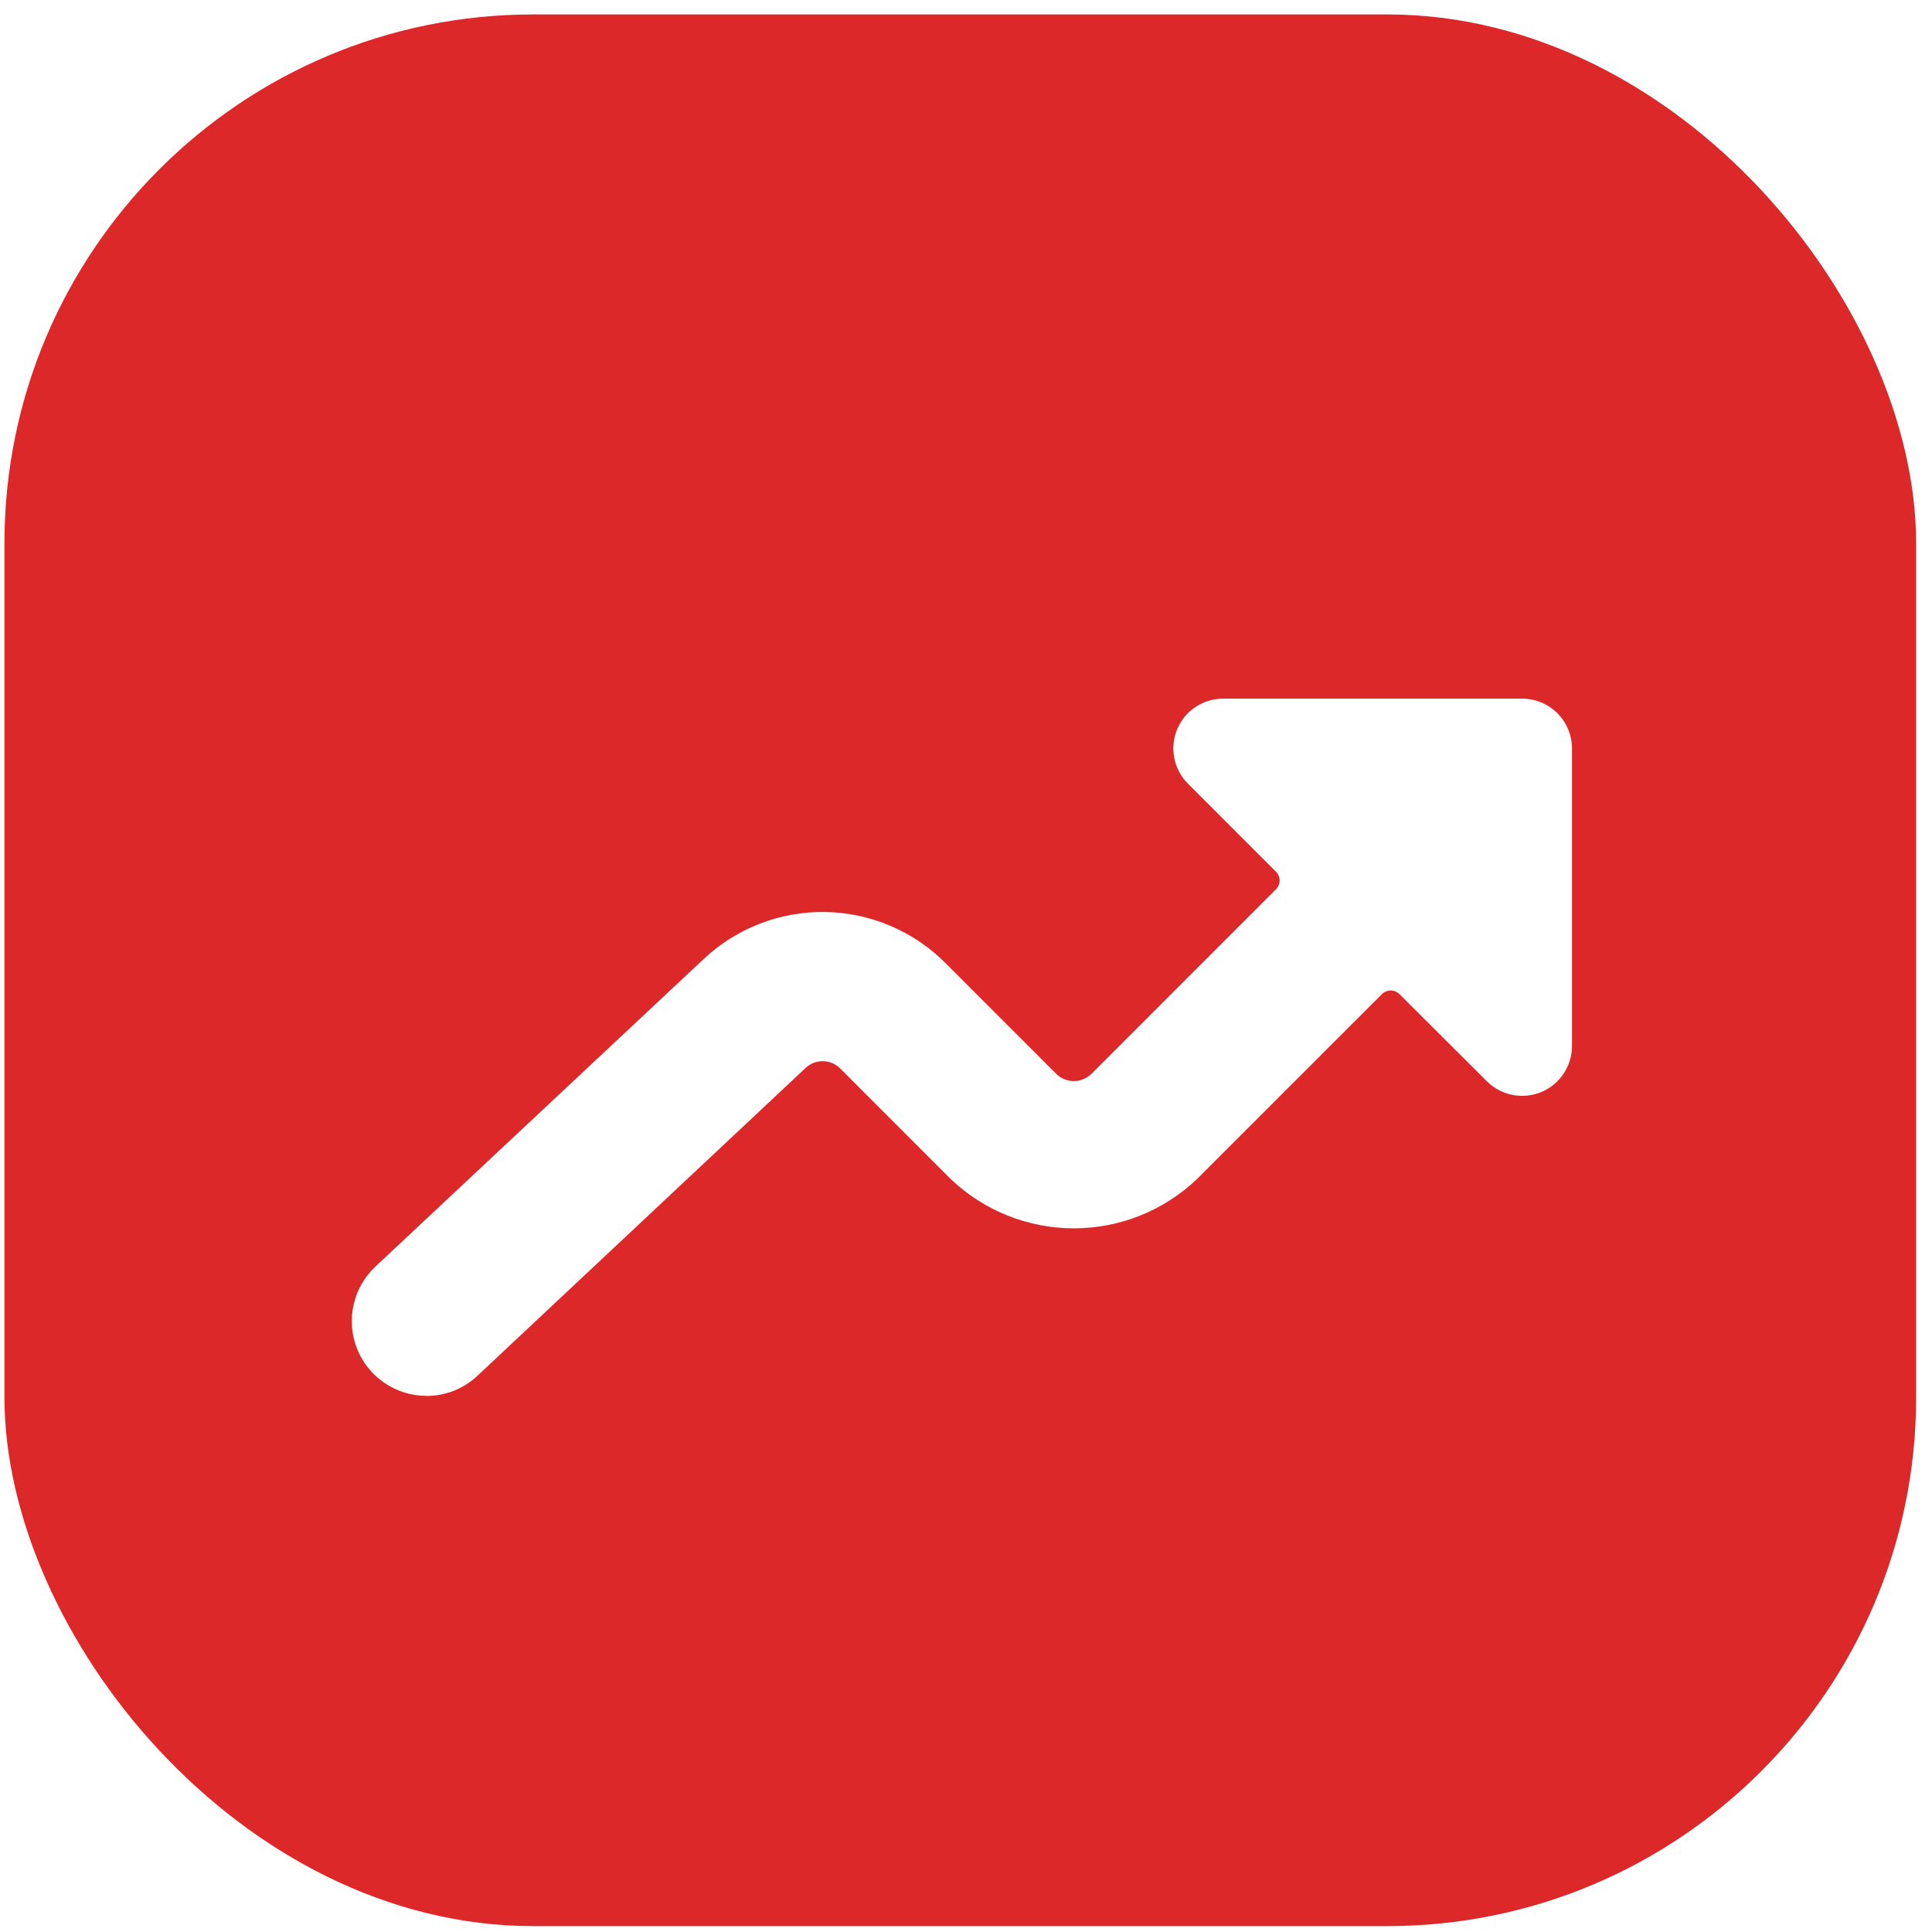 <svg width="95" height="95" viewBox="0 0 95 95" fill="none" xmlns="http://www.w3.org/2000/svg">
<rect x="0.219" y="0.71" width="94" height="94" rx="26" fill="#DC2828"/>
<g filter="url(#filter0_d_1001_96722)">
<path d="M20.964 64.952C21.898 64.954 22.796 64.599 23.476 63.959L39.612 48.824C39.843 48.605 40.151 48.486 40.468 48.49C40.786 48.495 41.09 48.624 41.314 48.849L46.742 54.279C48.375 55.839 50.546 56.709 52.804 56.709C55.061 56.709 57.232 55.839 58.865 54.279L67.951 45.194C68.007 45.137 68.075 45.092 68.149 45.062C68.223 45.031 68.302 45.015 68.382 45.015C68.463 45.015 68.542 45.031 68.616 45.062C68.69 45.092 68.758 45.137 68.814 45.194L73.117 49.482C73.576 49.939 74.198 50.196 74.847 50.195C75.496 50.195 76.119 49.937 76.578 49.478C77.037 49.019 77.296 48.396 77.298 47.747V33.112C77.297 32.462 77.038 31.839 76.579 31.38C76.119 30.921 75.496 30.663 74.847 30.663H60.153C59.667 30.661 59.191 30.804 58.786 31.074C58.381 31.344 58.066 31.728 57.88 32.178C57.695 32.627 57.647 33.122 57.744 33.599C57.841 34.075 58.077 34.512 58.423 34.854L62.741 39.172C62.856 39.287 62.921 39.443 62.922 39.606C62.922 39.687 62.906 39.766 62.875 39.84C62.844 39.915 62.798 39.982 62.741 40.038L53.669 49.113C53.438 49.341 53.127 49.469 52.802 49.469C52.478 49.469 52.167 49.341 51.936 49.113L46.506 43.683C44.94 42.101 42.818 41.194 40.592 41.155C38.367 41.116 36.214 41.949 34.593 43.475L18.452 58.597C17.917 59.102 17.545 59.755 17.386 60.473C17.226 61.191 17.285 61.94 17.555 62.624C17.826 63.308 18.295 63.895 18.903 64.309C19.511 64.723 20.229 64.946 20.964 64.947V64.952Z" fill="white"/>
</g>
<defs>
<filter id="filter0_d_1001_96722" x="7.048" y="24.103" width="80.5" height="54.789" filterUnits="userSpaceOnUse" color-interpolation-filters="sRGB">
<feFlood flood-opacity="0" result="BackgroundImageFix"/>
<feColorMatrix in="SourceAlpha" type="matrix" values="0 0 0 0 0 0 0 0 0 0 0 0 0 0 0 0 0 0 127 0" result="hardAlpha"/>
<feOffset dy="3.69"/>
<feGaussianBlur stdDeviation="5.125"/>
<feColorMatrix type="matrix" values="0 0 0 0 1 0 0 0 0 0.805 0 0 0 0 0.113 0 0 0 0.38 0"/>
<feBlend mode="normal" in2="BackgroundImageFix" result="effect1_dropShadow_1001_96722"/>
<feBlend mode="normal" in="SourceGraphic" in2="effect1_dropShadow_1001_96722" result="shape"/>
</filter>
</defs>
</svg>
